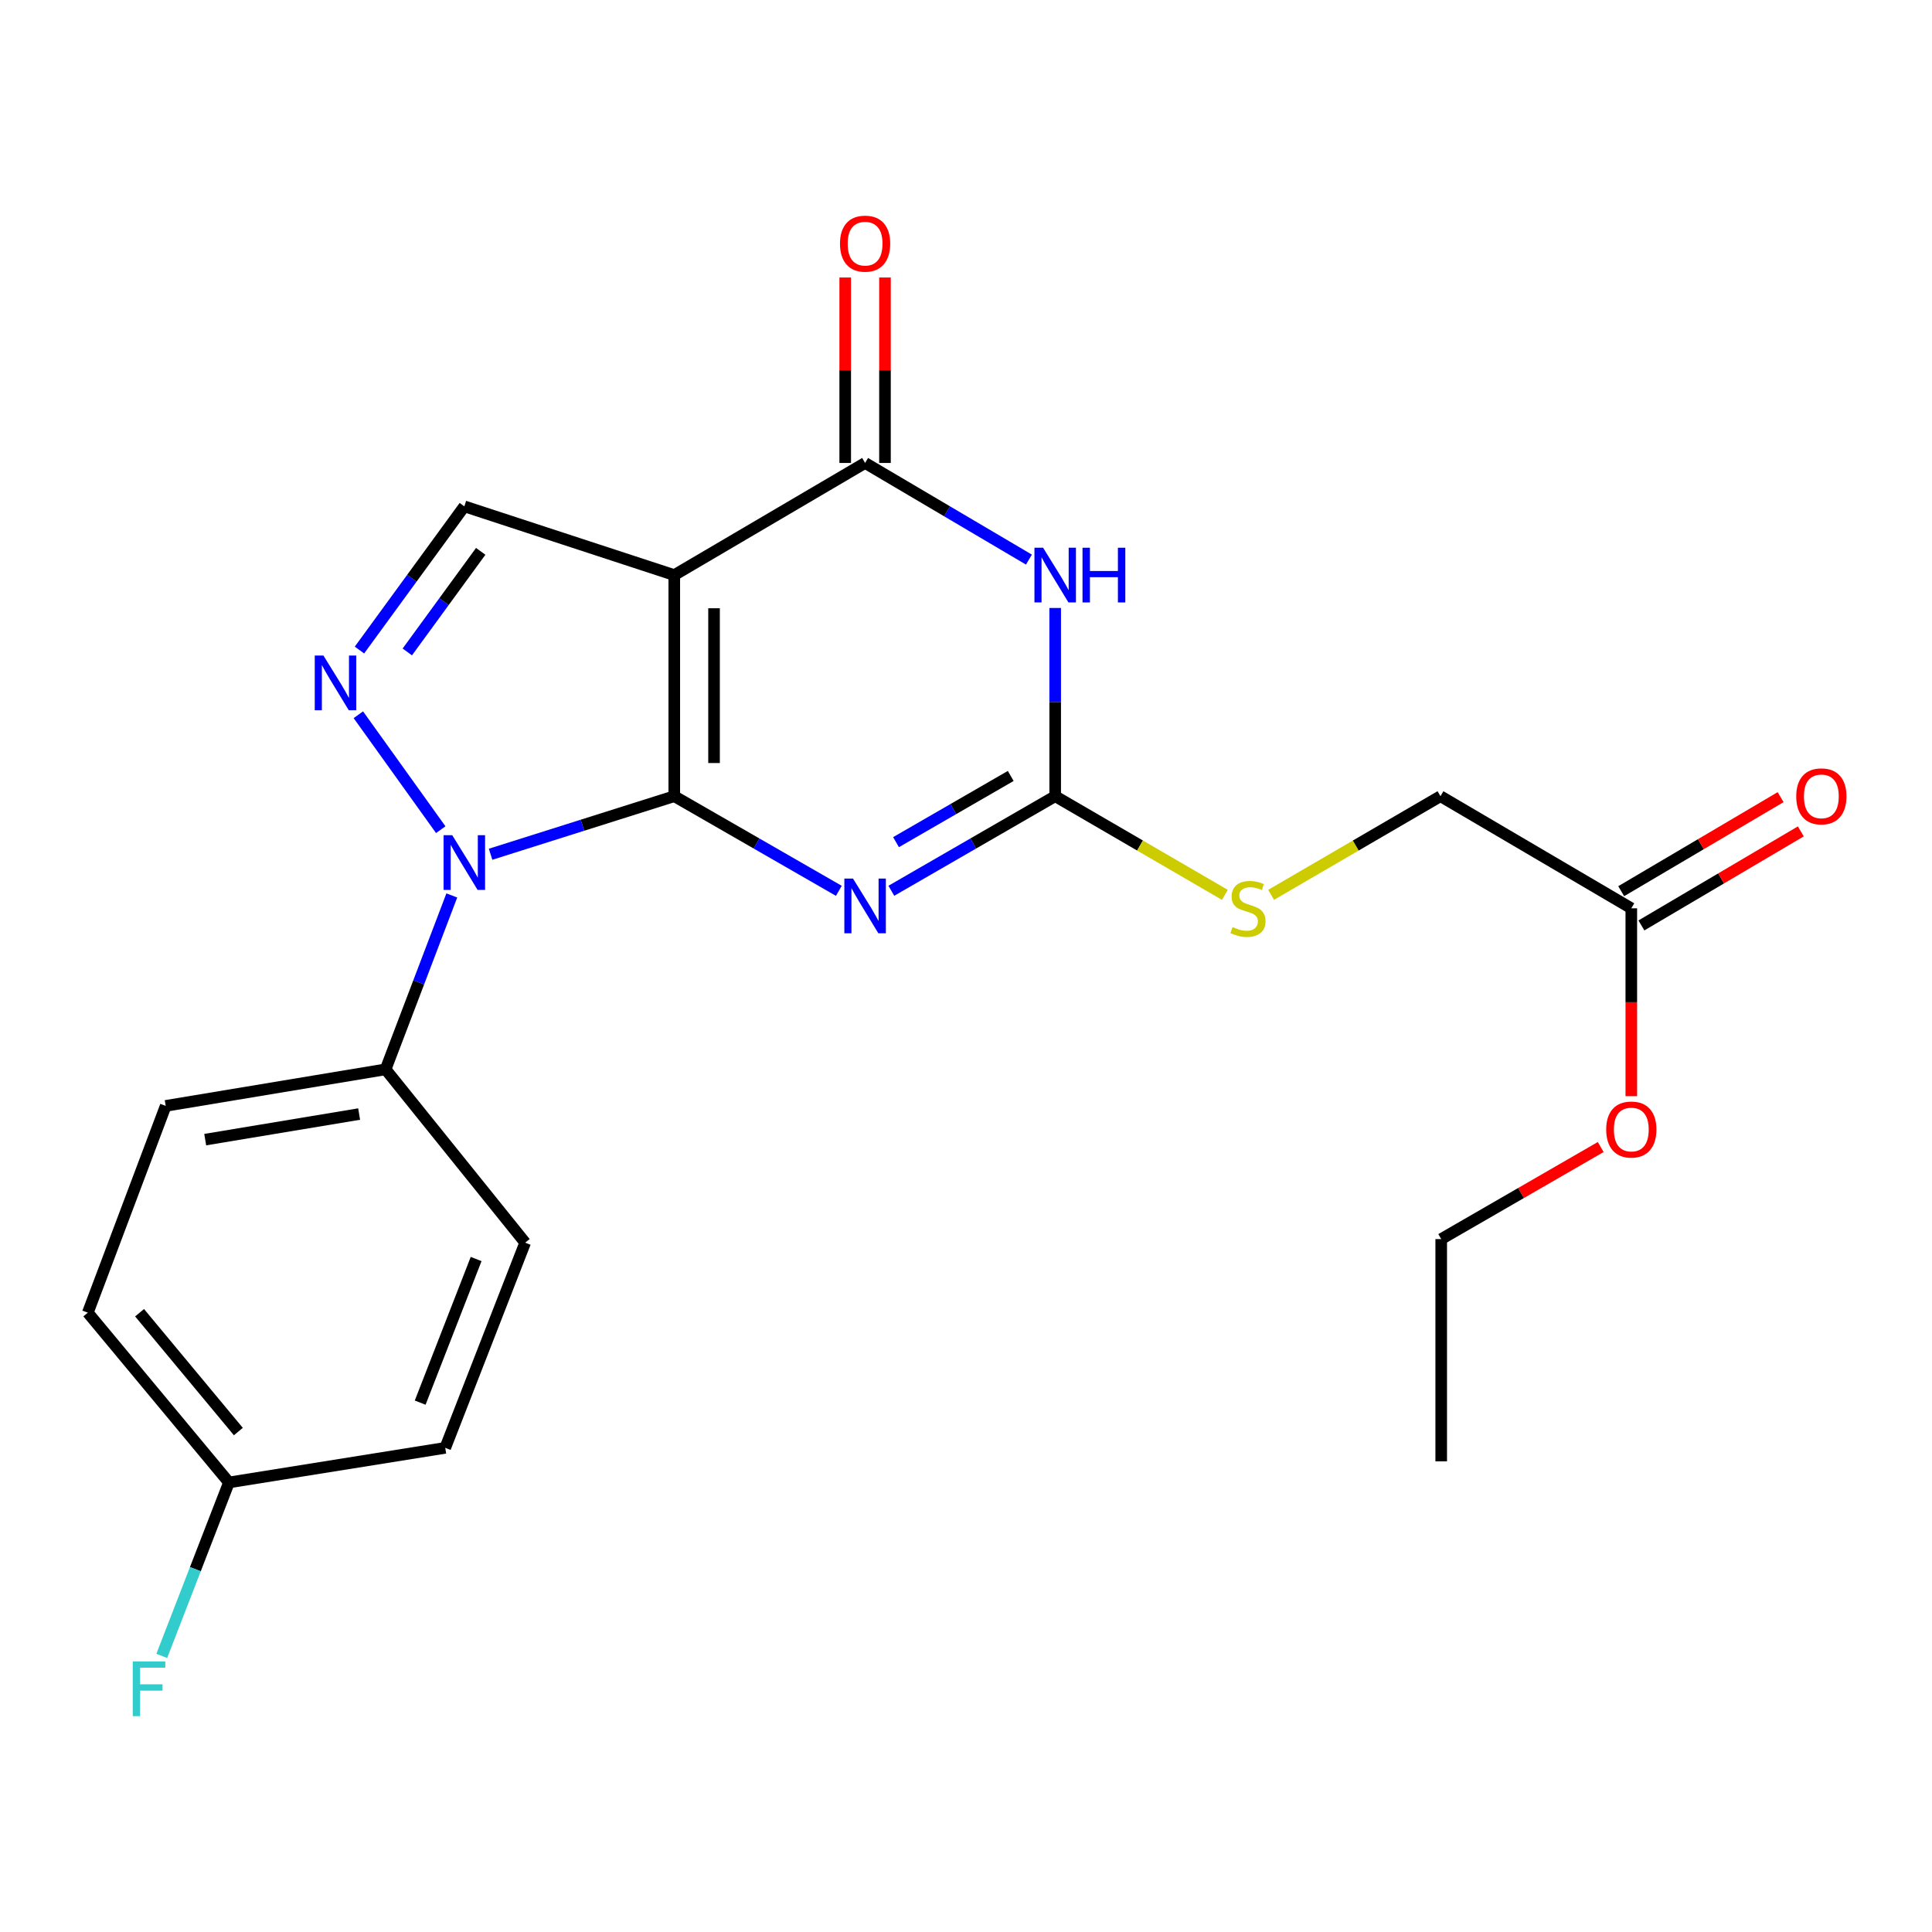 <?xml version='1.0' encoding='iso-8859-1'?>
<svg version='1.1' baseProfile='full'
              xmlns='http://www.w3.org/2000/svg'
                      xmlns:rdkit='http://www.rdkit.org/xml'
                      xmlns:xlink='http://www.w3.org/1999/xlink'
                  xml:space='preserve'
width='1000px' height='1000px' viewBox='0 0 1000 1000'>
<!-- END OF HEADER -->
<rect style='opacity:1.0;fill:#FFFFFF;stroke:none' width='1000' height='1000' x='0' y='0'> </rect>
<path class='bond-0' d='M 349.005,412.111 L 349.005,297.667' style='fill:none;fill-rule:evenodd;stroke:#000000;stroke-width:6px;stroke-linecap:butt;stroke-linejoin:miter;stroke-opacity:1' />
<path class='bond-0' d='M 369.587,394.944 L 369.587,314.834' style='fill:none;fill-rule:evenodd;stroke:#000000;stroke-width:6px;stroke-linecap:butt;stroke-linejoin:miter;stroke-opacity:1' />
<path class='bond-1' d='M 349.005,412.111 L 391.595,436.6' style='fill:none;fill-rule:evenodd;stroke:#000000;stroke-width:6px;stroke-linecap:butt;stroke-linejoin:miter;stroke-opacity:1' />
<path class='bond-1' d='M 391.595,436.6 L 434.184,461.09' style='fill:none;fill-rule:evenodd;stroke:#0000FF;stroke-width:6px;stroke-linecap:butt;stroke-linejoin:miter;stroke-opacity:1' />
<path class='bond-2' d='M 349.005,412.111 L 301.465,427.137' style='fill:none;fill-rule:evenodd;stroke:#000000;stroke-width:6px;stroke-linecap:butt;stroke-linejoin:miter;stroke-opacity:1' />
<path class='bond-2' d='M 301.465,427.137 L 253.925,442.163' style='fill:none;fill-rule:evenodd;stroke:#0000FF;stroke-width:6px;stroke-linecap:butt;stroke-linejoin:miter;stroke-opacity:1' />
<path class='bond-4' d='M 349.005,297.667 L 447.773,239.628' style='fill:none;fill-rule:evenodd;stroke:#000000;stroke-width:6px;stroke-linecap:butt;stroke-linejoin:miter;stroke-opacity:1' />
<path class='bond-7' d='M 349.005,297.667 L 240.336,262.085' style='fill:none;fill-rule:evenodd;stroke:#000000;stroke-width:6px;stroke-linecap:butt;stroke-linejoin:miter;stroke-opacity:1' />
<path class='bond-6' d='M 461.353,461.065 L 503.758,436.588' style='fill:none;fill-rule:evenodd;stroke:#0000FF;stroke-width:6px;stroke-linecap:butt;stroke-linejoin:miter;stroke-opacity:1' />
<path class='bond-6' d='M 503.758,436.588 L 546.163,412.111' style='fill:none;fill-rule:evenodd;stroke:#000000;stroke-width:6px;stroke-linecap:butt;stroke-linejoin:miter;stroke-opacity:1' />
<path class='bond-6' d='M 463.785,435.897 L 493.469,418.763' style='fill:none;fill-rule:evenodd;stroke:#0000FF;stroke-width:6px;stroke-linecap:butt;stroke-linejoin:miter;stroke-opacity:1' />
<path class='bond-6' d='M 493.469,418.763 L 523.152,401.629' style='fill:none;fill-rule:evenodd;stroke:#000000;stroke-width:6px;stroke-linecap:butt;stroke-linejoin:miter;stroke-opacity:1' />
<path class='bond-5' d='M 228.132,429.438 L 185.481,369.951' style='fill:none;fill-rule:evenodd;stroke:#0000FF;stroke-width:6px;stroke-linecap:butt;stroke-linejoin:miter;stroke-opacity:1' />
<path class='bond-8' d='M 233.855,463.482 L 216.72,508.487' style='fill:none;fill-rule:evenodd;stroke:#0000FF;stroke-width:6px;stroke-linecap:butt;stroke-linejoin:miter;stroke-opacity:1' />
<path class='bond-8' d='M 216.72,508.487 L 199.585,553.493' style='fill:none;fill-rule:evenodd;stroke:#000000;stroke-width:6px;stroke-linecap:butt;stroke-linejoin:miter;stroke-opacity:1' />
<path class='bond-3' d='M 546.163,314.688 L 546.163,363.4' style='fill:none;fill-rule:evenodd;stroke:#0000FF;stroke-width:6px;stroke-linecap:butt;stroke-linejoin:miter;stroke-opacity:1' />
<path class='bond-3' d='M 546.163,363.4 L 546.163,412.111' style='fill:none;fill-rule:evenodd;stroke:#000000;stroke-width:6px;stroke-linecap:butt;stroke-linejoin:miter;stroke-opacity:1' />
<path class='bond-24' d='M 532.567,289.647 L 490.17,264.638' style='fill:none;fill-rule:evenodd;stroke:#0000FF;stroke-width:6px;stroke-linecap:butt;stroke-linejoin:miter;stroke-opacity:1' />
<path class='bond-24' d='M 490.17,264.638 L 447.773,239.628' style='fill:none;fill-rule:evenodd;stroke:#000000;stroke-width:6px;stroke-linecap:butt;stroke-linejoin:miter;stroke-opacity:1' />
<path class='bond-10' d='M 458.063,239.628 L 458.063,191.63' style='fill:none;fill-rule:evenodd;stroke:#000000;stroke-width:6px;stroke-linecap:butt;stroke-linejoin:miter;stroke-opacity:1' />
<path class='bond-10' d='M 458.063,191.63 L 458.063,143.631' style='fill:none;fill-rule:evenodd;stroke:#FF0000;stroke-width:6px;stroke-linecap:butt;stroke-linejoin:miter;stroke-opacity:1' />
<path class='bond-10' d='M 437.482,239.628 L 437.482,191.63' style='fill:none;fill-rule:evenodd;stroke:#000000;stroke-width:6px;stroke-linecap:butt;stroke-linejoin:miter;stroke-opacity:1' />
<path class='bond-10' d='M 437.482,191.63 L 437.482,143.631' style='fill:none;fill-rule:evenodd;stroke:#FF0000;stroke-width:6px;stroke-linecap:butt;stroke-linejoin:miter;stroke-opacity:1' />
<path class='bond-23' d='M 186.051,336.466 L 213.194,299.275' style='fill:none;fill-rule:evenodd;stroke:#0000FF;stroke-width:6px;stroke-linecap:butt;stroke-linejoin:miter;stroke-opacity:1' />
<path class='bond-23' d='M 213.194,299.275 L 240.336,262.085' style='fill:none;fill-rule:evenodd;stroke:#000000;stroke-width:6px;stroke-linecap:butt;stroke-linejoin:miter;stroke-opacity:1' />
<path class='bond-23' d='M 210.819,337.442 L 229.818,311.408' style='fill:none;fill-rule:evenodd;stroke:#0000FF;stroke-width:6px;stroke-linecap:butt;stroke-linejoin:miter;stroke-opacity:1' />
<path class='bond-23' d='M 229.818,311.408 L 248.818,285.375' style='fill:none;fill-rule:evenodd;stroke:#000000;stroke-width:6px;stroke-linecap:butt;stroke-linejoin:miter;stroke-opacity:1' />
<path class='bond-9' d='M 546.163,412.111 L 590.078,437.646' style='fill:none;fill-rule:evenodd;stroke:#000000;stroke-width:6px;stroke-linecap:butt;stroke-linejoin:miter;stroke-opacity:1' />
<path class='bond-9' d='M 590.078,437.646 L 633.993,463.181' style='fill:none;fill-rule:evenodd;stroke:#CCCC00;stroke-width:6px;stroke-linecap:butt;stroke-linejoin:miter;stroke-opacity:1' />
<path class='bond-13' d='M 199.585,553.493 L 85.771,572.404' style='fill:none;fill-rule:evenodd;stroke:#000000;stroke-width:6px;stroke-linecap:butt;stroke-linejoin:miter;stroke-opacity:1' />
<path class='bond-13' d='M 185.887,576.632 L 106.217,589.871' style='fill:none;fill-rule:evenodd;stroke:#000000;stroke-width:6px;stroke-linecap:butt;stroke-linejoin:miter;stroke-opacity:1' />
<path class='bond-14' d='M 199.585,553.493 L 271.826,643.204' style='fill:none;fill-rule:evenodd;stroke:#000000;stroke-width:6px;stroke-linecap:butt;stroke-linejoin:miter;stroke-opacity:1' />
<path class='bond-15' d='M 657.921,463.171 L 701.752,437.641' style='fill:none;fill-rule:evenodd;stroke:#CCCC00;stroke-width:6px;stroke-linecap:butt;stroke-linejoin:miter;stroke-opacity:1' />
<path class='bond-15' d='M 701.752,437.641 L 745.584,412.111' style='fill:none;fill-rule:evenodd;stroke:#000000;stroke-width:6px;stroke-linecap:butt;stroke-linejoin:miter;stroke-opacity:1' />
<path class='bond-11' d='M 844.362,470.138 L 745.584,412.111' style='fill:none;fill-rule:evenodd;stroke:#000000;stroke-width:6px;stroke-linecap:butt;stroke-linejoin:miter;stroke-opacity:1' />
<path class='bond-12' d='M 849.591,479.002 L 890.847,454.664' style='fill:none;fill-rule:evenodd;stroke:#000000;stroke-width:6px;stroke-linecap:butt;stroke-linejoin:miter;stroke-opacity:1' />
<path class='bond-12' d='M 890.847,454.664 L 932.103,430.327' style='fill:none;fill-rule:evenodd;stroke:#FF0000;stroke-width:6px;stroke-linecap:butt;stroke-linejoin:miter;stroke-opacity:1' />
<path class='bond-12' d='M 839.134,461.275 L 880.39,436.938' style='fill:none;fill-rule:evenodd;stroke:#000000;stroke-width:6px;stroke-linecap:butt;stroke-linejoin:miter;stroke-opacity:1' />
<path class='bond-12' d='M 880.39,436.938 L 921.645,412.6' style='fill:none;fill-rule:evenodd;stroke:#FF0000;stroke-width:6px;stroke-linecap:butt;stroke-linejoin:miter;stroke-opacity:1' />
<path class='bond-19' d='M 844.362,470.138 L 844.362,518.758' style='fill:none;fill-rule:evenodd;stroke:#000000;stroke-width:6px;stroke-linecap:butt;stroke-linejoin:miter;stroke-opacity:1' />
<path class='bond-19' d='M 844.362,518.758 L 844.362,567.378' style='fill:none;fill-rule:evenodd;stroke:#FF0000;stroke-width:6px;stroke-linecap:butt;stroke-linejoin:miter;stroke-opacity:1' />
<path class='bond-17' d='M 85.771,572.404 L 45.455,679.438' style='fill:none;fill-rule:evenodd;stroke:#000000;stroke-width:6px;stroke-linecap:butt;stroke-linejoin:miter;stroke-opacity:1' />
<path class='bond-18' d='M 271.826,643.204 L 230.457,749.403' style='fill:none;fill-rule:evenodd;stroke:#000000;stroke-width:6px;stroke-linecap:butt;stroke-linejoin:miter;stroke-opacity:1' />
<path class='bond-18' d='M 246.443,651.664 L 217.485,726.003' style='fill:none;fill-rule:evenodd;stroke:#000000;stroke-width:6px;stroke-linecap:butt;stroke-linejoin:miter;stroke-opacity:1' />
<path class='bond-16' d='M 118.507,767.309 L 230.457,749.403' style='fill:none;fill-rule:evenodd;stroke:#000000;stroke-width:6px;stroke-linecap:butt;stroke-linejoin:miter;stroke-opacity:1' />
<path class='bond-20' d='M 118.507,767.309 L 101.119,812.2' style='fill:none;fill-rule:evenodd;stroke:#000000;stroke-width:6px;stroke-linecap:butt;stroke-linejoin:miter;stroke-opacity:1' />
<path class='bond-20' d='M 101.119,812.2 L 83.732,857.091' style='fill:none;fill-rule:evenodd;stroke:#33CCCC;stroke-width:6px;stroke-linecap:butt;stroke-linejoin:miter;stroke-opacity:1' />
<path class='bond-25' d='M 118.507,767.309 L 45.455,679.438' style='fill:none;fill-rule:evenodd;stroke:#000000;stroke-width:6px;stroke-linecap:butt;stroke-linejoin:miter;stroke-opacity:1' />
<path class='bond-25' d='M 123.375,740.971 L 72.239,679.462' style='fill:none;fill-rule:evenodd;stroke:#000000;stroke-width:6px;stroke-linecap:butt;stroke-linejoin:miter;stroke-opacity:1' />
<path class='bond-21' d='M 828.522,593.702 L 787.247,617.527' style='fill:none;fill-rule:evenodd;stroke:#FF0000;stroke-width:6px;stroke-linecap:butt;stroke-linejoin:miter;stroke-opacity:1' />
<path class='bond-21' d='M 787.247,617.527 L 745.972,641.352' style='fill:none;fill-rule:evenodd;stroke:#000000;stroke-width:6px;stroke-linecap:butt;stroke-linejoin:miter;stroke-opacity:1' />
<path class='bond-22' d='M 745.972,641.352 L 745.972,756.39' style='fill:none;fill-rule:evenodd;stroke:#000000;stroke-width:6px;stroke-linecap:butt;stroke-linejoin:miter;stroke-opacity:1' />
<path  class='atom-2' d='M 441.513 454.744
L 450.793 469.744
Q 451.713 471.224, 453.193 473.904
Q 454.673 476.584, 454.753 476.744
L 454.753 454.744
L 458.513 454.744
L 458.513 483.064
L 454.633 483.064
L 444.673 466.664
Q 443.513 464.744, 442.273 462.544
Q 441.073 460.344, 440.713 459.664
L 440.713 483.064
L 437.033 483.064
L 437.033 454.744
L 441.513 454.744
' fill='#0000FF'/>
<path  class='atom-3' d='M 234.076 432.299
L 243.356 447.299
Q 244.276 448.779, 245.756 451.459
Q 247.236 454.139, 247.316 454.299
L 247.316 432.299
L 251.076 432.299
L 251.076 460.619
L 247.196 460.619
L 237.236 444.219
Q 236.076 442.299, 234.836 440.099
Q 233.636 437.899, 233.276 437.219
L 233.276 460.619
L 229.596 460.619
L 229.596 432.299
L 234.076 432.299
' fill='#0000FF'/>
<path  class='atom-4' d='M 539.903 283.507
L 549.183 298.507
Q 550.103 299.987, 551.583 302.667
Q 553.063 305.347, 553.143 305.507
L 553.143 283.507
L 556.903 283.507
L 556.903 311.827
L 553.023 311.827
L 543.063 295.427
Q 541.903 293.507, 540.663 291.307
Q 539.463 289.107, 539.103 288.427
L 539.103 311.827
L 535.423 311.827
L 535.423 283.507
L 539.903 283.507
' fill='#0000FF'/>
<path  class='atom-4' d='M 560.303 283.507
L 564.143 283.507
L 564.143 295.547
L 578.623 295.547
L 578.623 283.507
L 582.463 283.507
L 582.463 311.827
L 578.623 311.827
L 578.623 298.747
L 564.143 298.747
L 564.143 311.827
L 560.303 311.827
L 560.303 283.507
' fill='#0000FF'/>
<path  class='atom-6' d='M 167.393 339.294
L 176.673 354.294
Q 177.593 355.774, 179.073 358.454
Q 180.553 361.134, 180.633 361.294
L 180.633 339.294
L 184.393 339.294
L 184.393 367.614
L 180.513 367.614
L 170.553 351.214
Q 169.393 349.294, 168.153 347.094
Q 166.953 344.894, 166.593 344.214
L 166.593 367.614
L 162.913 367.614
L 162.913 339.294
L 167.393 339.294
' fill='#0000FF'/>
<path  class='atom-10' d='M 637.959 479.858
Q 638.279 479.978, 639.599 480.538
Q 640.919 481.098, 642.359 481.458
Q 643.839 481.778, 645.279 481.778
Q 647.959 481.778, 649.519 480.498
Q 651.079 479.178, 651.079 476.898
Q 651.079 475.338, 650.279 474.378
Q 649.519 473.418, 648.319 472.898
Q 647.119 472.378, 645.119 471.778
Q 642.599 471.018, 641.079 470.298
Q 639.599 469.578, 638.519 468.058
Q 637.479 466.538, 637.479 463.978
Q 637.479 460.418, 639.879 458.218
Q 642.319 456.018, 647.119 456.018
Q 650.399 456.018, 654.119 457.578
L 653.199 460.658
Q 649.799 459.258, 647.239 459.258
Q 644.479 459.258, 642.959 460.418
Q 641.439 461.538, 641.479 463.498
Q 641.479 465.018, 642.239 465.938
Q 643.039 466.858, 644.159 467.378
Q 645.319 467.898, 647.239 468.498
Q 649.799 469.298, 651.319 470.098
Q 652.839 470.898, 653.919 472.538
Q 655.039 474.138, 655.039 476.898
Q 655.039 480.818, 652.399 482.938
Q 649.799 485.018, 645.439 485.018
Q 642.919 485.018, 640.999 484.458
Q 639.119 483.938, 636.879 483.018
L 637.959 479.858
' fill='#CCCC00'/>
<path  class='atom-11' d='M 434.773 126.111
Q 434.773 119.311, 438.133 115.511
Q 441.493 111.711, 447.773 111.711
Q 454.053 111.711, 457.413 115.511
Q 460.773 119.311, 460.773 126.111
Q 460.773 132.991, 457.373 136.911
Q 453.973 140.791, 447.773 140.791
Q 441.533 140.791, 438.133 136.911
Q 434.773 133.031, 434.773 126.111
M 447.773 137.591
Q 452.093 137.591, 454.413 134.711
Q 456.773 131.791, 456.773 126.111
Q 456.773 120.551, 454.413 117.751
Q 452.093 114.911, 447.773 114.911
Q 443.453 114.911, 441.093 117.711
Q 438.773 120.511, 438.773 126.111
Q 438.773 131.831, 441.093 134.711
Q 443.453 137.591, 447.773 137.591
' fill='#FF0000'/>
<path  class='atom-13' d='M 929.729 412.191
Q 929.729 405.391, 933.089 401.591
Q 936.449 397.791, 942.729 397.791
Q 949.009 397.791, 952.369 401.591
Q 955.729 405.391, 955.729 412.191
Q 955.729 419.071, 952.329 422.991
Q 948.929 426.871, 942.729 426.871
Q 936.489 426.871, 933.089 422.991
Q 929.729 419.111, 929.729 412.191
M 942.729 423.671
Q 947.049 423.671, 949.369 420.791
Q 951.729 417.871, 951.729 412.191
Q 951.729 406.631, 949.369 403.831
Q 947.049 400.991, 942.729 400.991
Q 938.409 400.991, 936.049 403.791
Q 933.729 406.591, 933.729 412.191
Q 933.729 417.911, 936.049 420.791
Q 938.409 423.671, 942.729 423.671
' fill='#FF0000'/>
<path  class='atom-20' d='M 831.362 584.639
Q 831.362 577.839, 834.722 574.039
Q 838.082 570.239, 844.362 570.239
Q 850.642 570.239, 854.002 574.039
Q 857.362 577.839, 857.362 584.639
Q 857.362 591.519, 853.962 595.439
Q 850.562 599.319, 844.362 599.319
Q 838.122 599.319, 834.722 595.439
Q 831.362 591.559, 831.362 584.639
M 844.362 596.119
Q 848.682 596.119, 851.002 593.239
Q 853.362 590.319, 853.362 584.639
Q 853.362 579.079, 851.002 576.279
Q 848.682 573.439, 844.362 573.439
Q 840.042 573.439, 837.682 576.239
Q 835.362 579.039, 835.362 584.639
Q 835.362 590.359, 837.682 593.239
Q 840.042 596.119, 844.362 596.119
' fill='#FF0000'/>
<path  class='atom-21' d='M 68.718 859.954
L 85.558 859.954
L 85.558 863.194
L 72.518 863.194
L 72.518 871.794
L 84.118 871.794
L 84.118 875.074
L 72.518 875.074
L 72.518 888.274
L 68.718 888.274
L 68.718 859.954
' fill='#33CCCC'/>
</svg>
